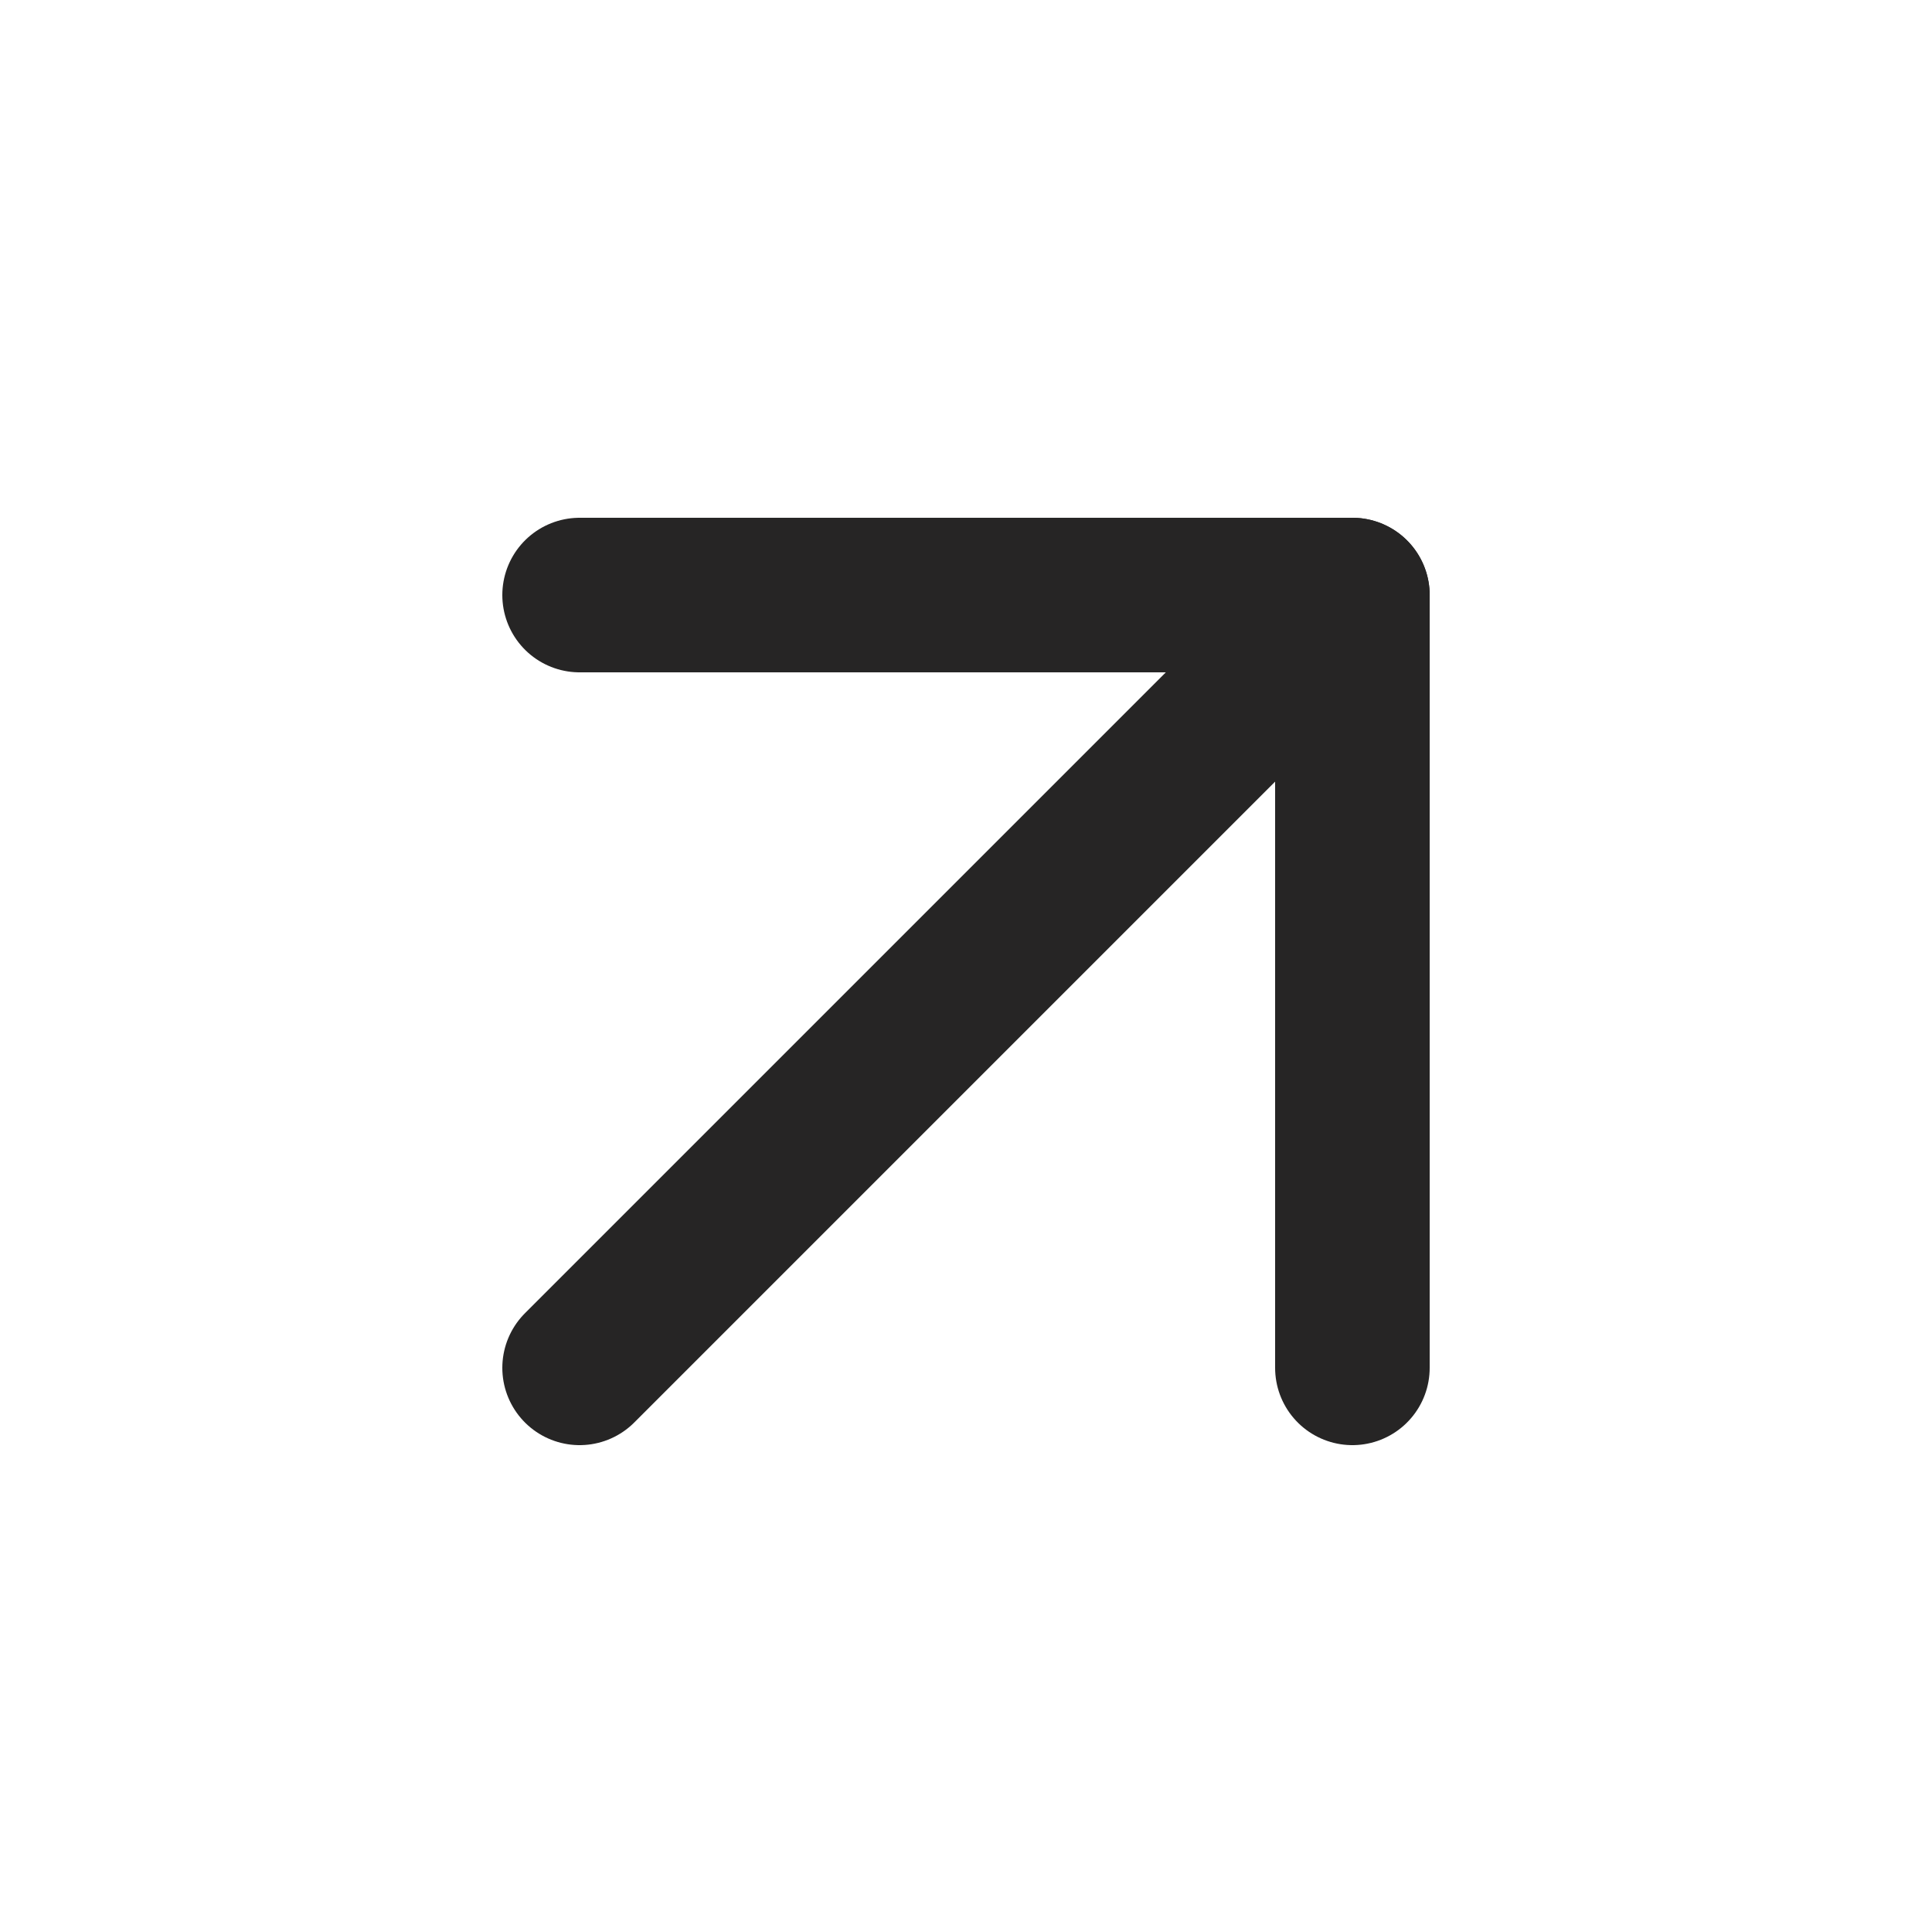 <svg width="25" height="25" viewBox="0 0 25 25" fill="none" xmlns="http://www.w3.org/2000/svg">
<path d="M7.5 17.7L17.5 7.7" stroke="#262525" stroke-width="2" stroke-linecap="round" stroke-linejoin="round"/>
<path d="M7.5 7.7H17.5V17.7" stroke="#262525" stroke-width="2" stroke-linecap="round" stroke-linejoin="round"/>
</svg>
